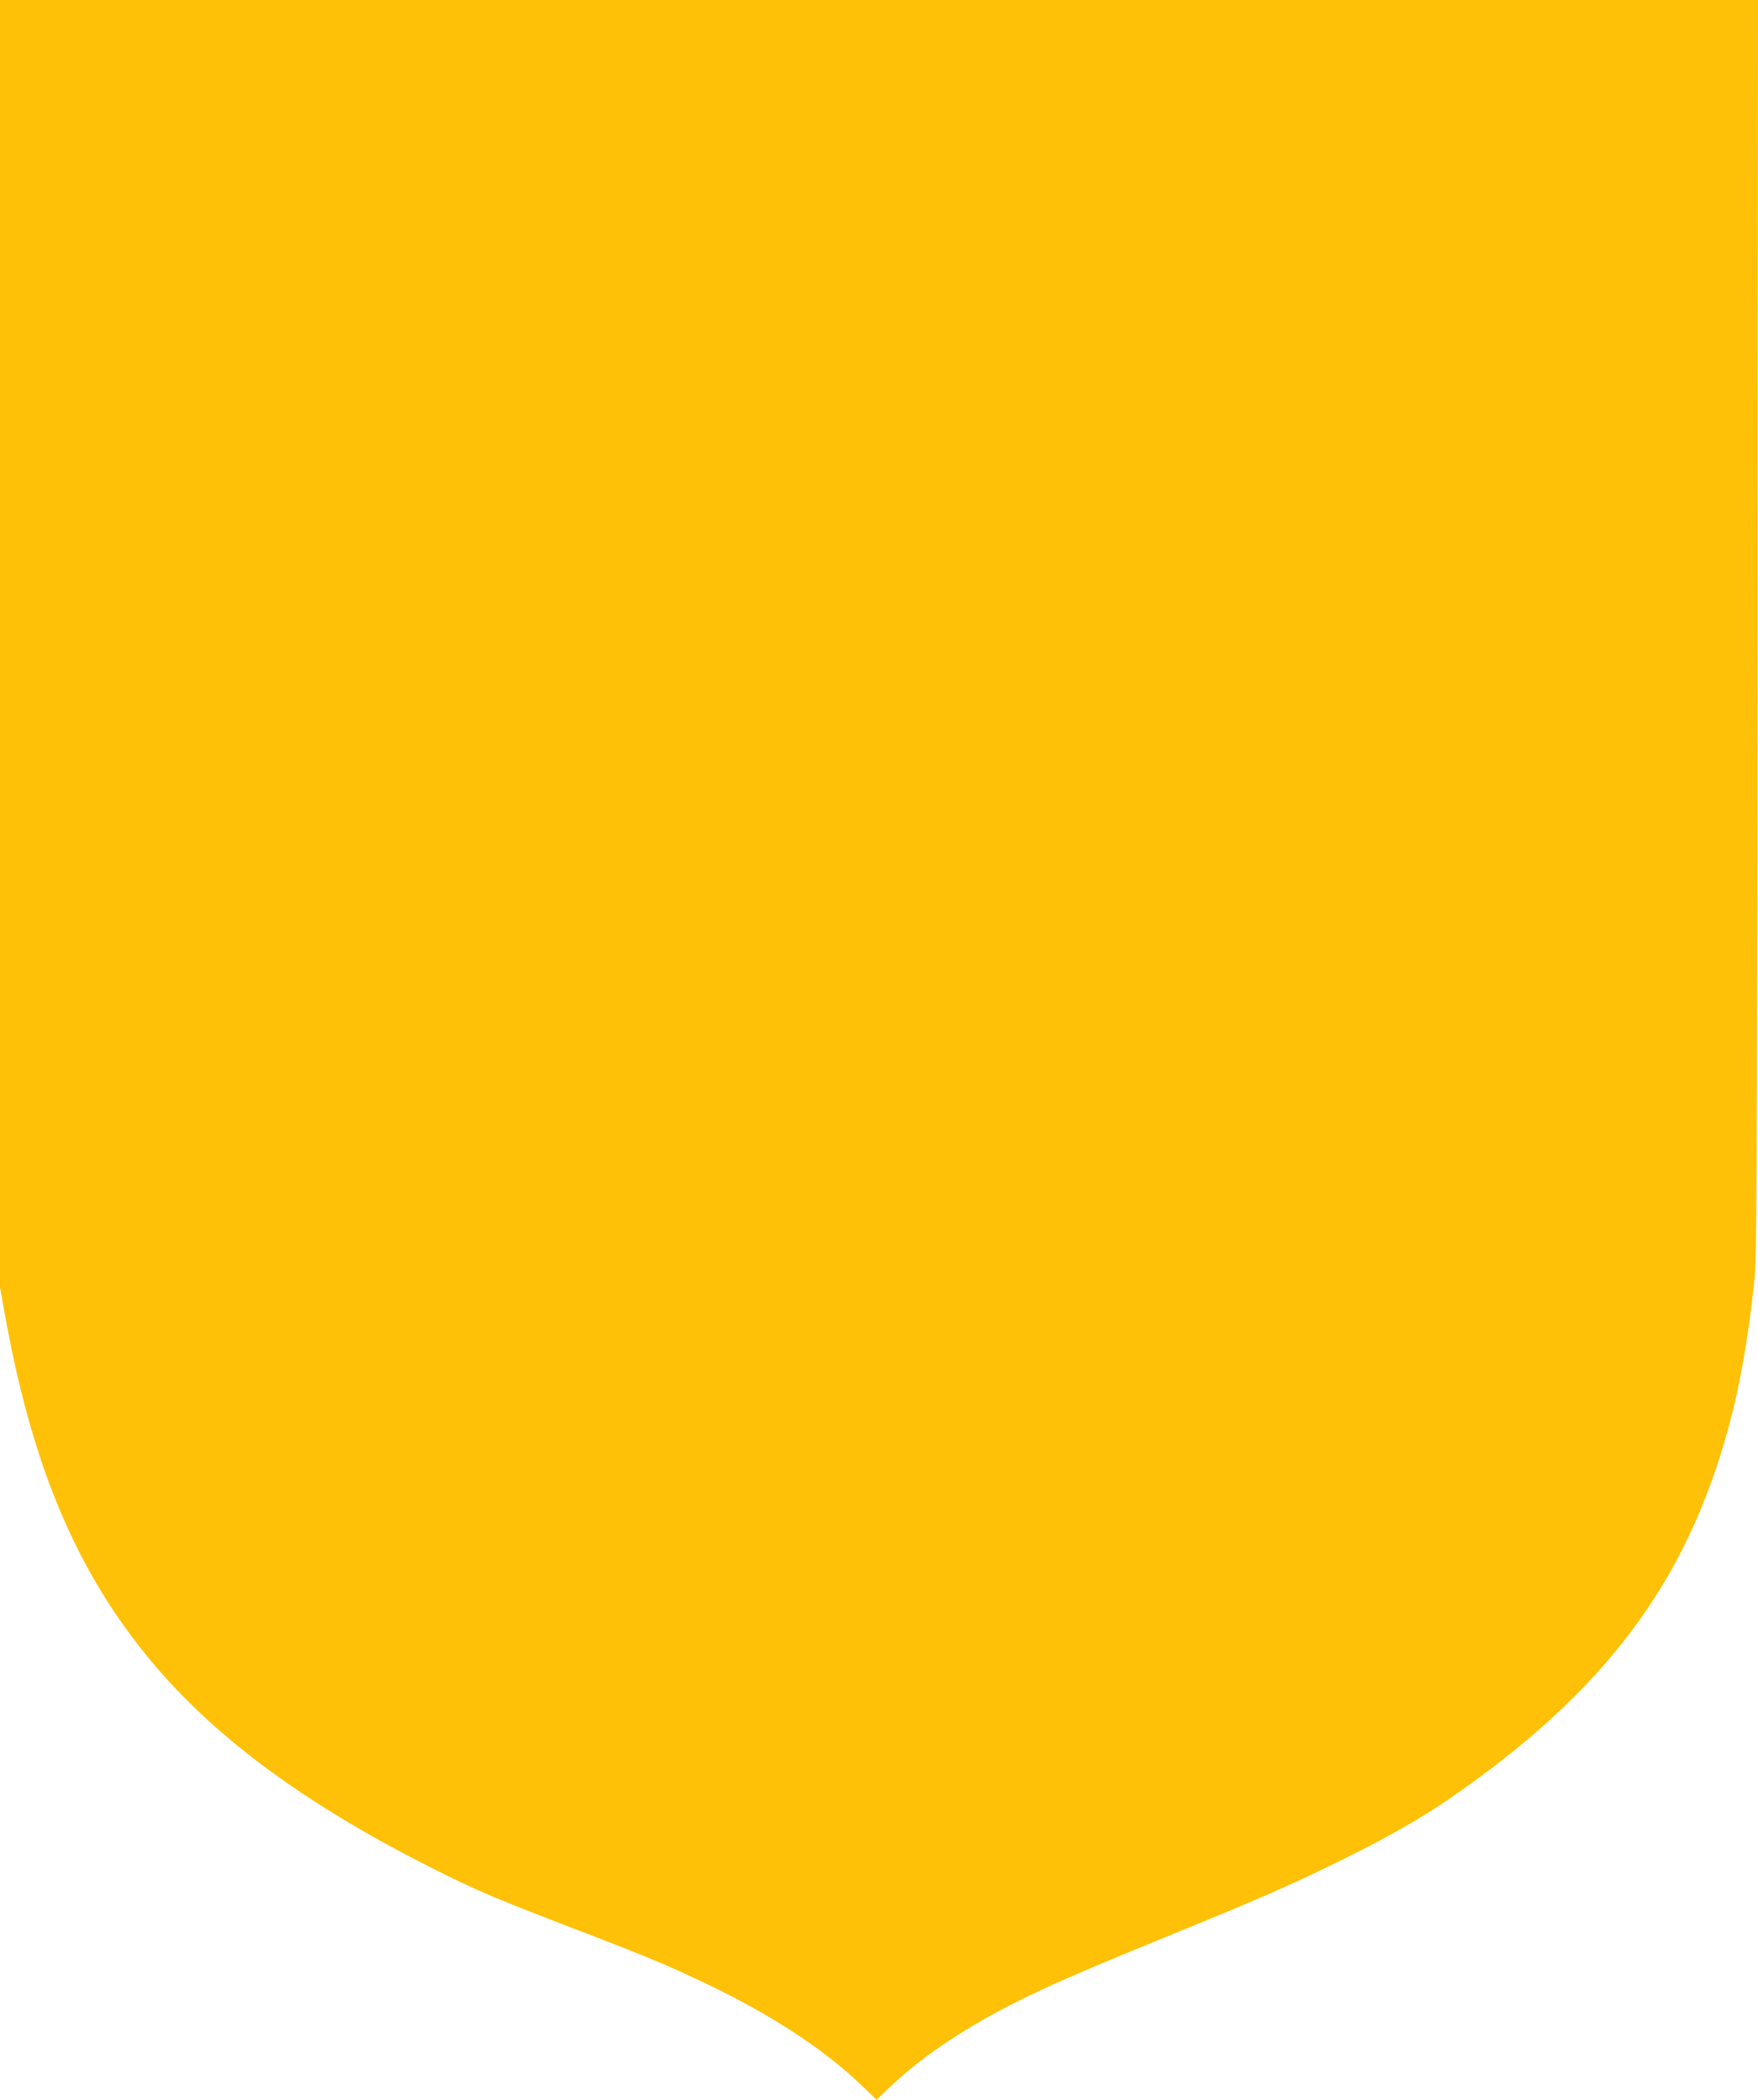 <?xml version="1.0" standalone="no"?>
<!DOCTYPE svg PUBLIC "-//W3C//DTD SVG 20010904//EN"
 "http://www.w3.org/TR/2001/REC-SVG-20010904/DTD/svg10.dtd">
<svg version="1.0" xmlns="http://www.w3.org/2000/svg"
 width="1072pt" height="1280pt" viewBox="0 0 1072 1280"
 preserveAspectRatio="xMidYMid meet">
<g transform="translate(0,1280) scale(0.1,-0.1)"
fill="#ffc107" stroke="none">
<path d="M0 8877 l0 -3923 25 -139 c161 -913 421 -1549 856 -2090 392 -488
949 -905 1747 -1308 285 -144 382 -185 1022 -430 309 -119 451 -179 665 -282
391 -187 711 -397 937 -614 l93 -89 81 77 c209 199 496 387 849 557 189 91
400 181 880 377 523 213 737 307 1040 457 267 132 476 251 644 367 944 651
1441 1311 1701 2262 68 248 119 534 157 888 16 145 17 465 20 3986 l3 3827
-5360 0 -5360 0 0 -3923z"/>
</g>
</svg>
